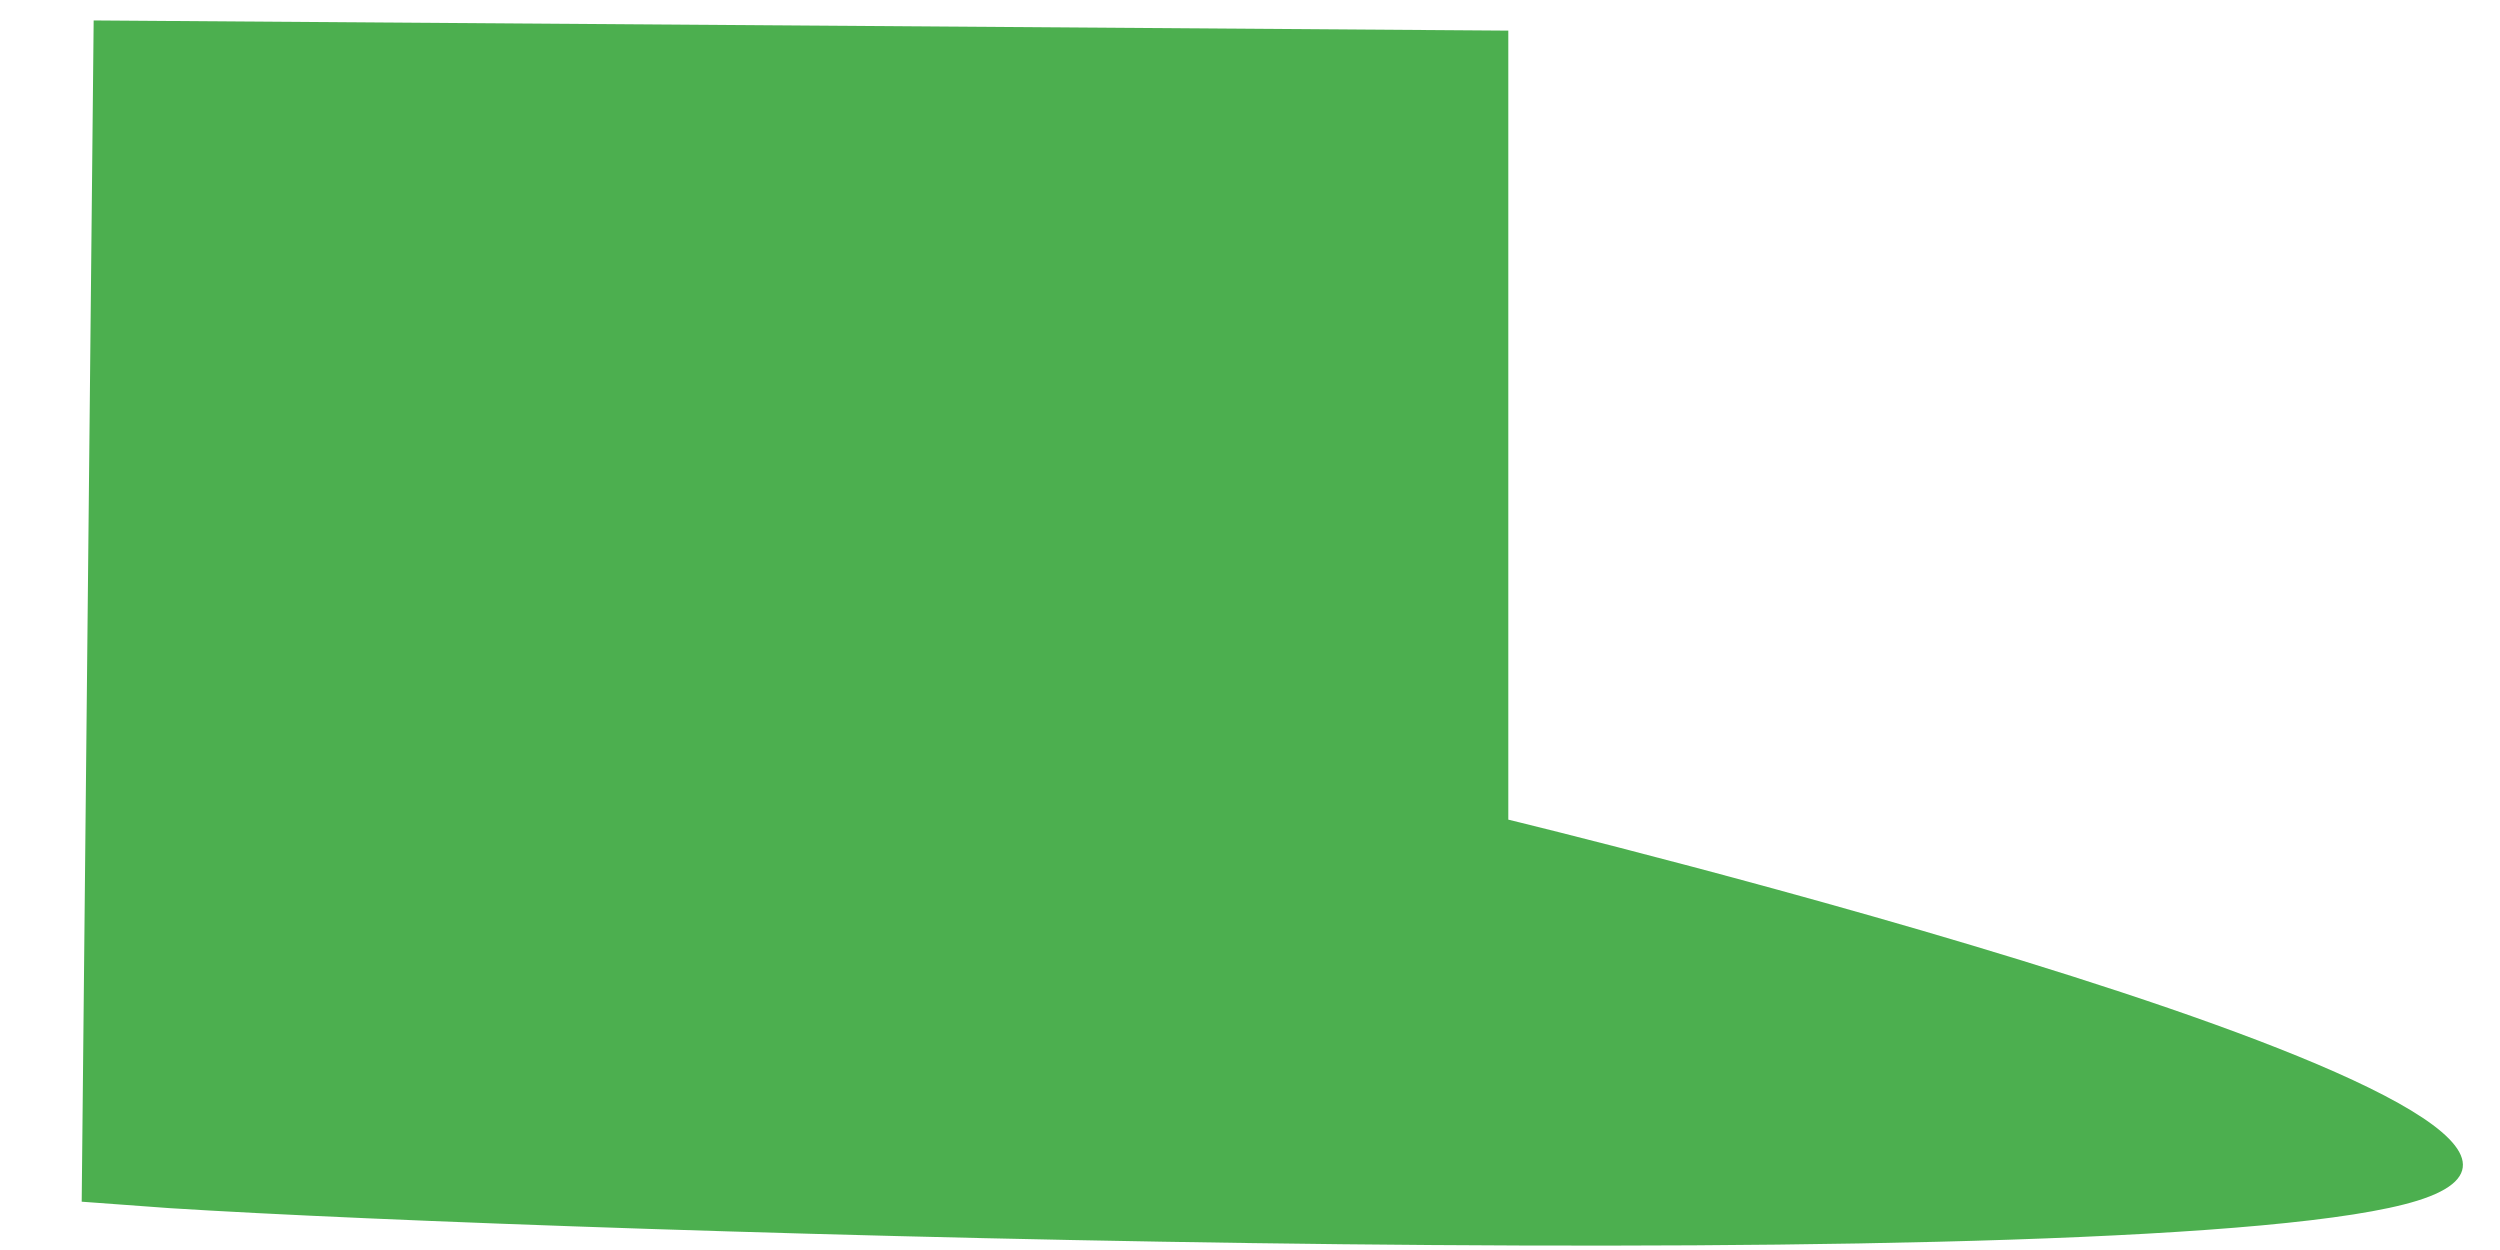 <?xml version="1.0" encoding="UTF-8" standalone="no"?><svg width='28' height='14' viewBox='0 0 28 14' fill='none' xmlns='http://www.w3.org/2000/svg'>
<path d='M16.893 9.18V0.343L1.049 0.229L0.915 13.459L1.897 13.531C6.269 13.81 24.149 14.358 27.073 13.448C30.34 12.435 16.893 9.18 16.893 9.18Z' fill='#4CAF4F'/>
</svg>
